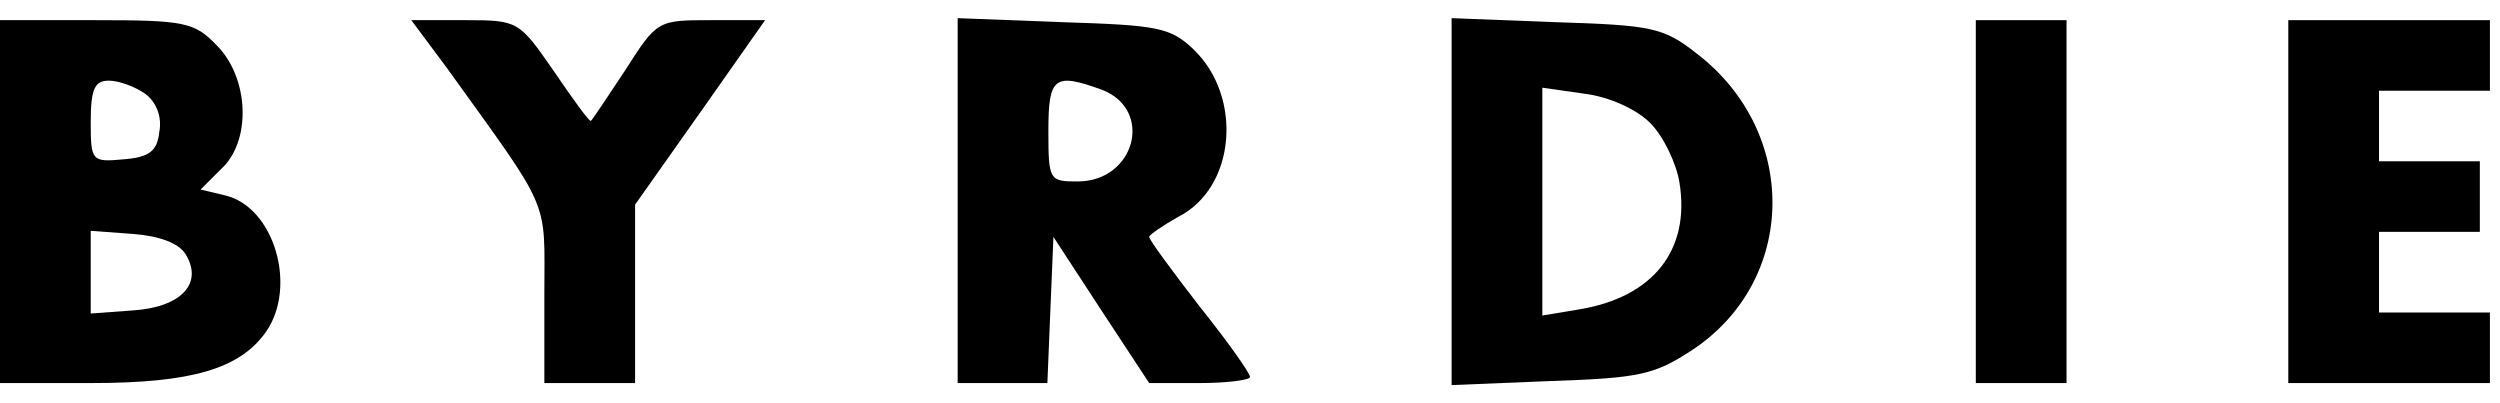 <?xml version="1.0" standalone="no"?>
<!DOCTYPE svg PUBLIC "-//W3C//DTD SVG 20010904//EN"
 "http://www.w3.org/TR/2001/REC-SVG-20010904/DTD/svg10.dtd">
<svg version="1.0" xmlns="http://www.w3.org/2000/svg"
 width="248pt" height="40pt" viewBox="0 0 248 40"
 preserveAspectRatio="xMidYMid meet">

<g transform="translate(0,40) scale(0.1,-0.1)"
fill="#000000" stroke="none">
<path d="M0 200 l0 -180 90 0 c100 0 148 14 174 51 31 45 8 123 -40 135 l-25
6 20 20 c31 28 28 91 -4 123 -22 23 -32 25 -120 25 l-95 0 0 -180z m144 107
c11 -8 17 -23 14 -38 -2 -19 -10 -25 -35 -27 -32 -3 -33 -2 -33 37 0 33 4 41
18 41 10 0 26 -6 36 -13z m40 -159 c18 -29 -4 -53 -53 -56 l-41 -3 0 41 0 41
41 -3 c27 -2 46 -9 53 -20z"/>
<path d="M443 333 c105 -146 97 -128 97 -225 l0 -88 45 0 45 0 0 89 0 88 65
92 64 91 -53 0 c-54 0 -54 0 -86 -50 -18 -27 -33 -50 -34 -50 -2 0 -18 22 -37
50 -34 49 -35 50 -87 50 l-54 0 35 -47z"/>
<path d="M950 201 l0 -181 45 0 44 0 3 73 3 72 47 -72 48 -73 50 0 c27 0 50 3
50 6 0 4 -22 35 -50 70 -27 35 -50 66 -50 69 0 2 13 11 29 20 57 29 64 119 15
166 -23 22 -36 24 -130 27 l-104 4 0 -181z m143 110 c52 -20 33 -91 -24 -91
-28 0 -29 1 -29 50 0 54 6 58 53 41z"/>
<path d="M1440 200 l0 -182 98 4 c88 3 103 6 141 31 104 69 106 216 4 294 -33
26 -45 28 -140 31 l-103 4 0 -182z m197 78 c13 -13 26 -40 29 -59 11 -67 -26
-114 -100 -126 l-36 -6 0 113 0 113 42 -6 c24 -3 51 -15 65 -29z"/>
<path d="M1960 200 l0 -180 45 0 45 0 0 180 0 180 -45 0 -45 0 0 -180z"/>
<path d="M2270 200 l0 -180 100 0 100 0 0 35 0 35 -55 0 -55 0 0 40 0 40 50 0
50 0 0 35 0 35 -50 0 -50 0 0 35 0 35 55 0 55 0 0 35 0 35 -100 0 -100 0 0
-180z"/>
</g>
</svg>
